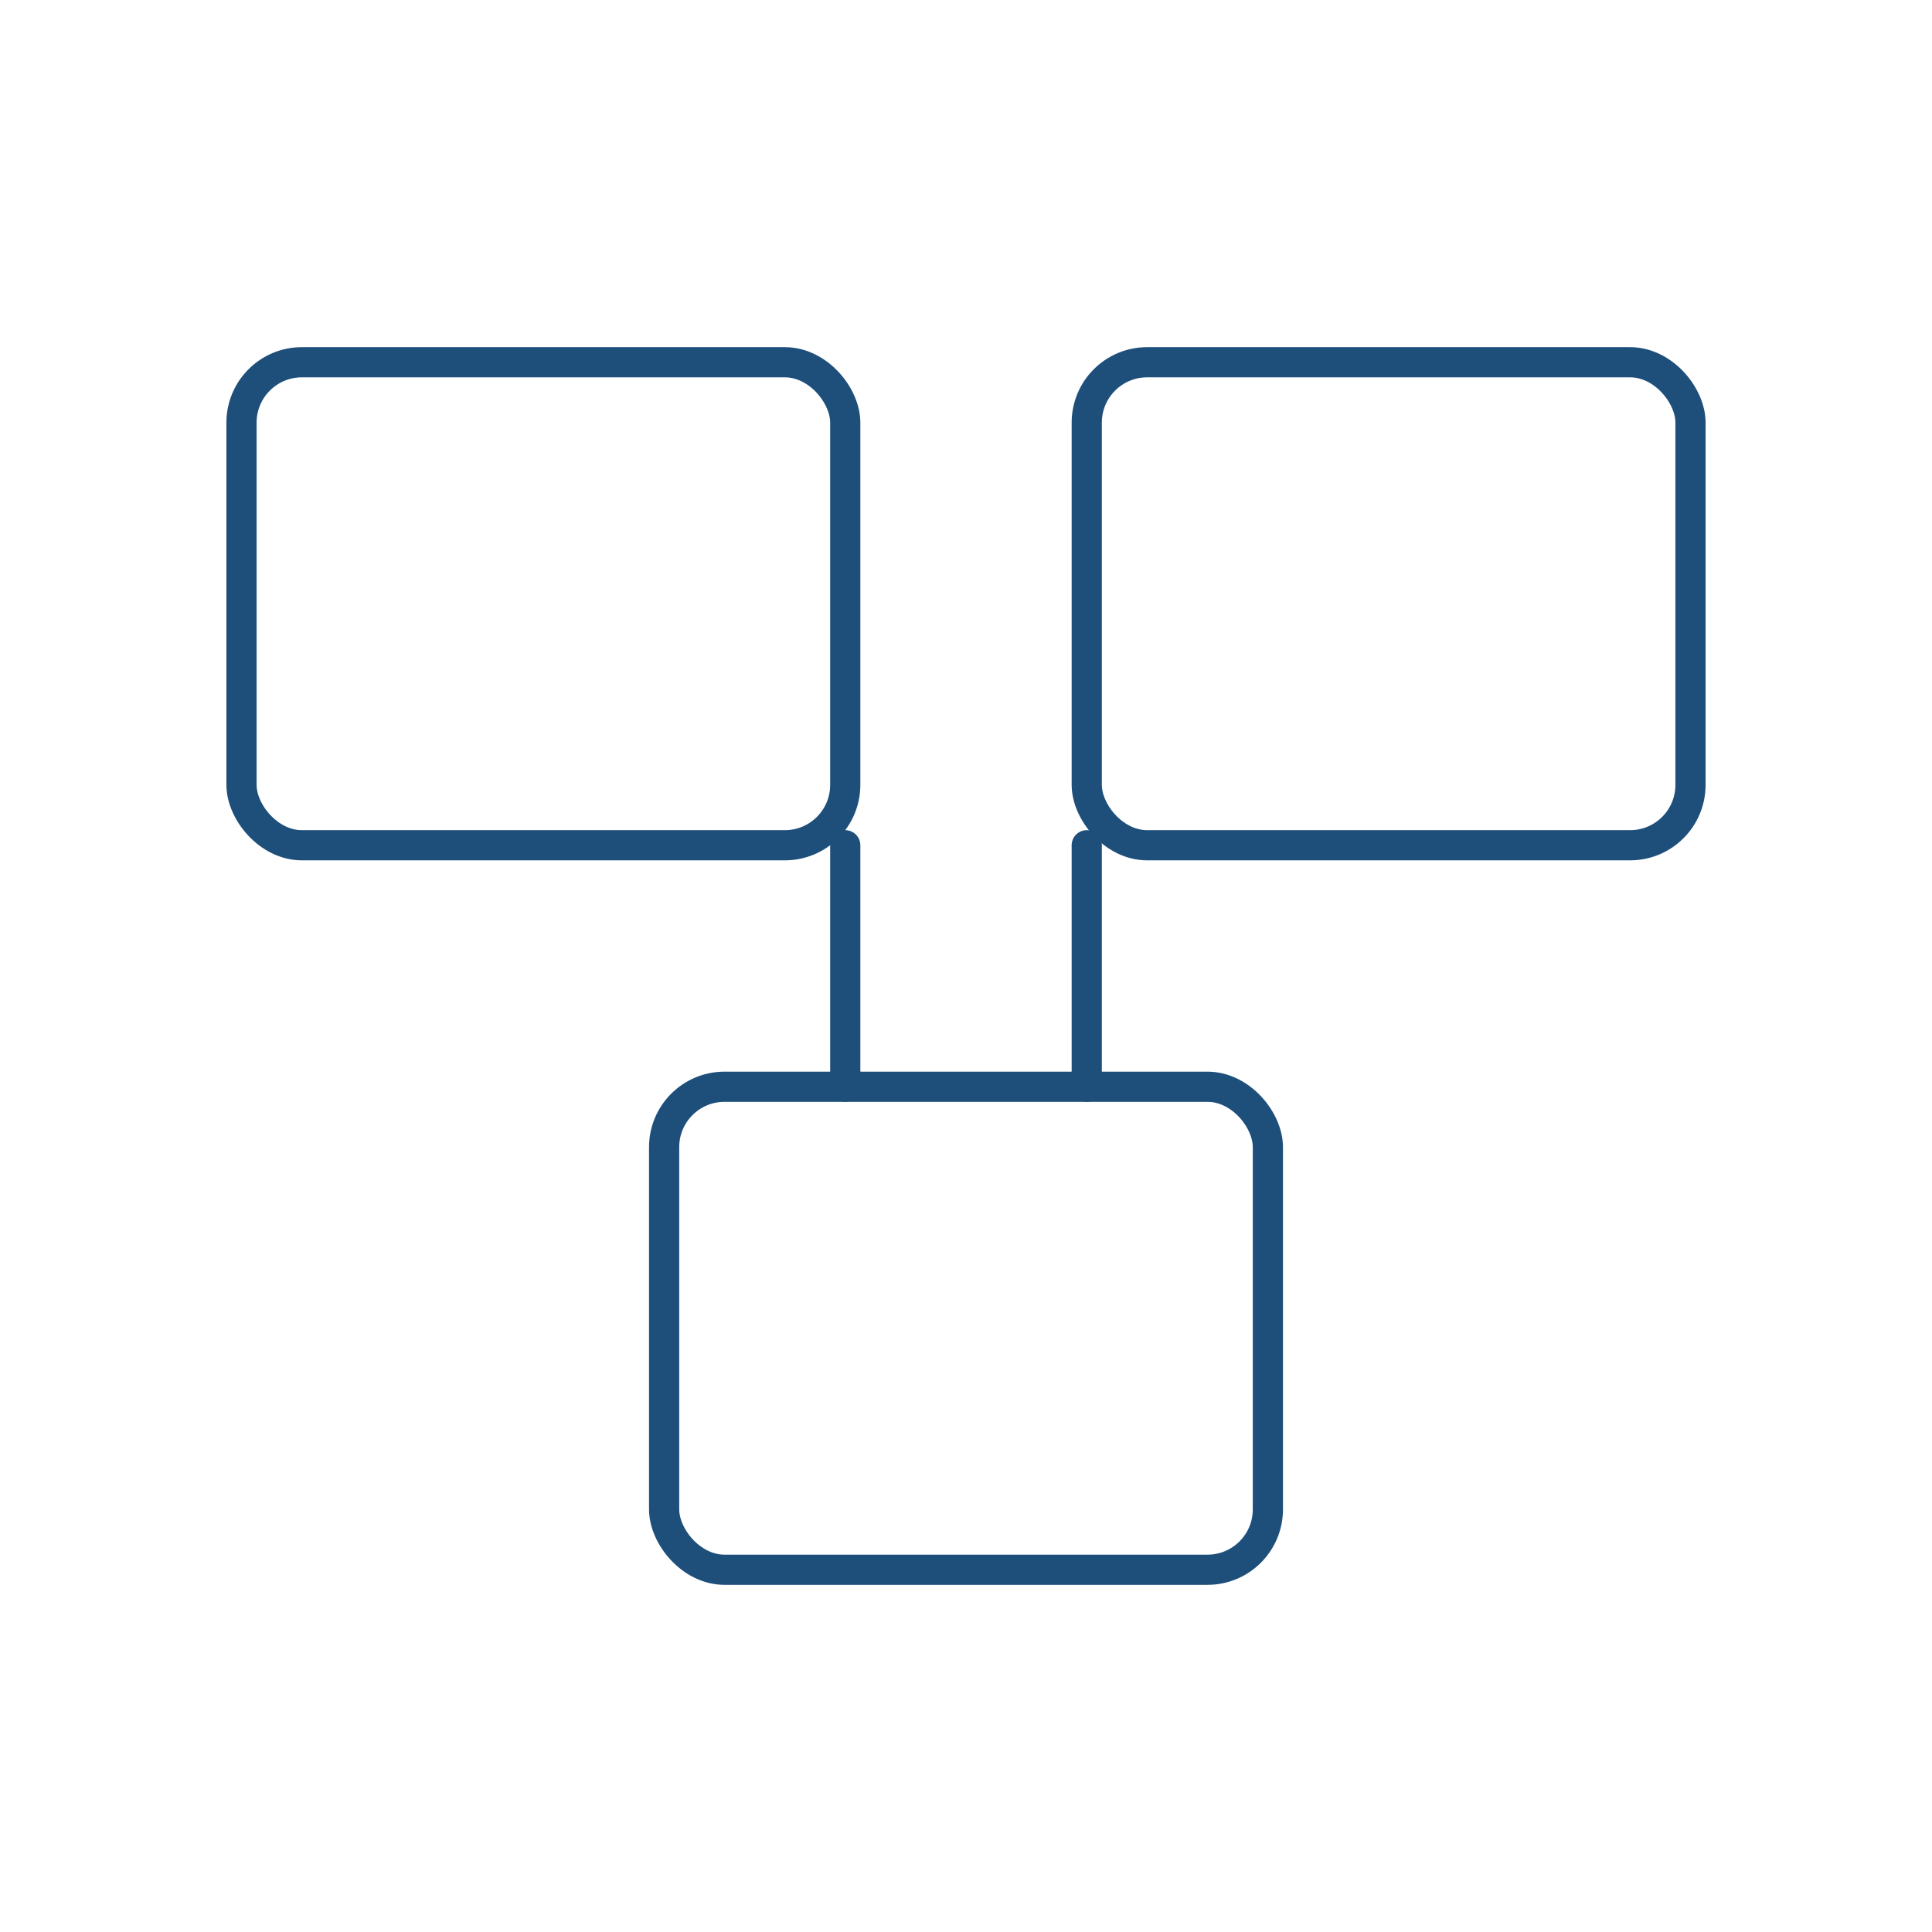 <svg xmlns="http://www.w3.org/2000/svg" viewBox="0 0 128 128" fill="none" stroke="#1E4F7B" stroke-width="2" stroke-linecap="round" stroke-linejoin="round">

<rect x="16" y="24" width="40" height="32" rx="4"/>
<rect x="72" y="24" width="40" height="32" rx="4"/>
<rect x="44" y="72" width="40" height="32" rx="4"/>
<path d="M56 56v16M72 56v16"/>

</svg>
